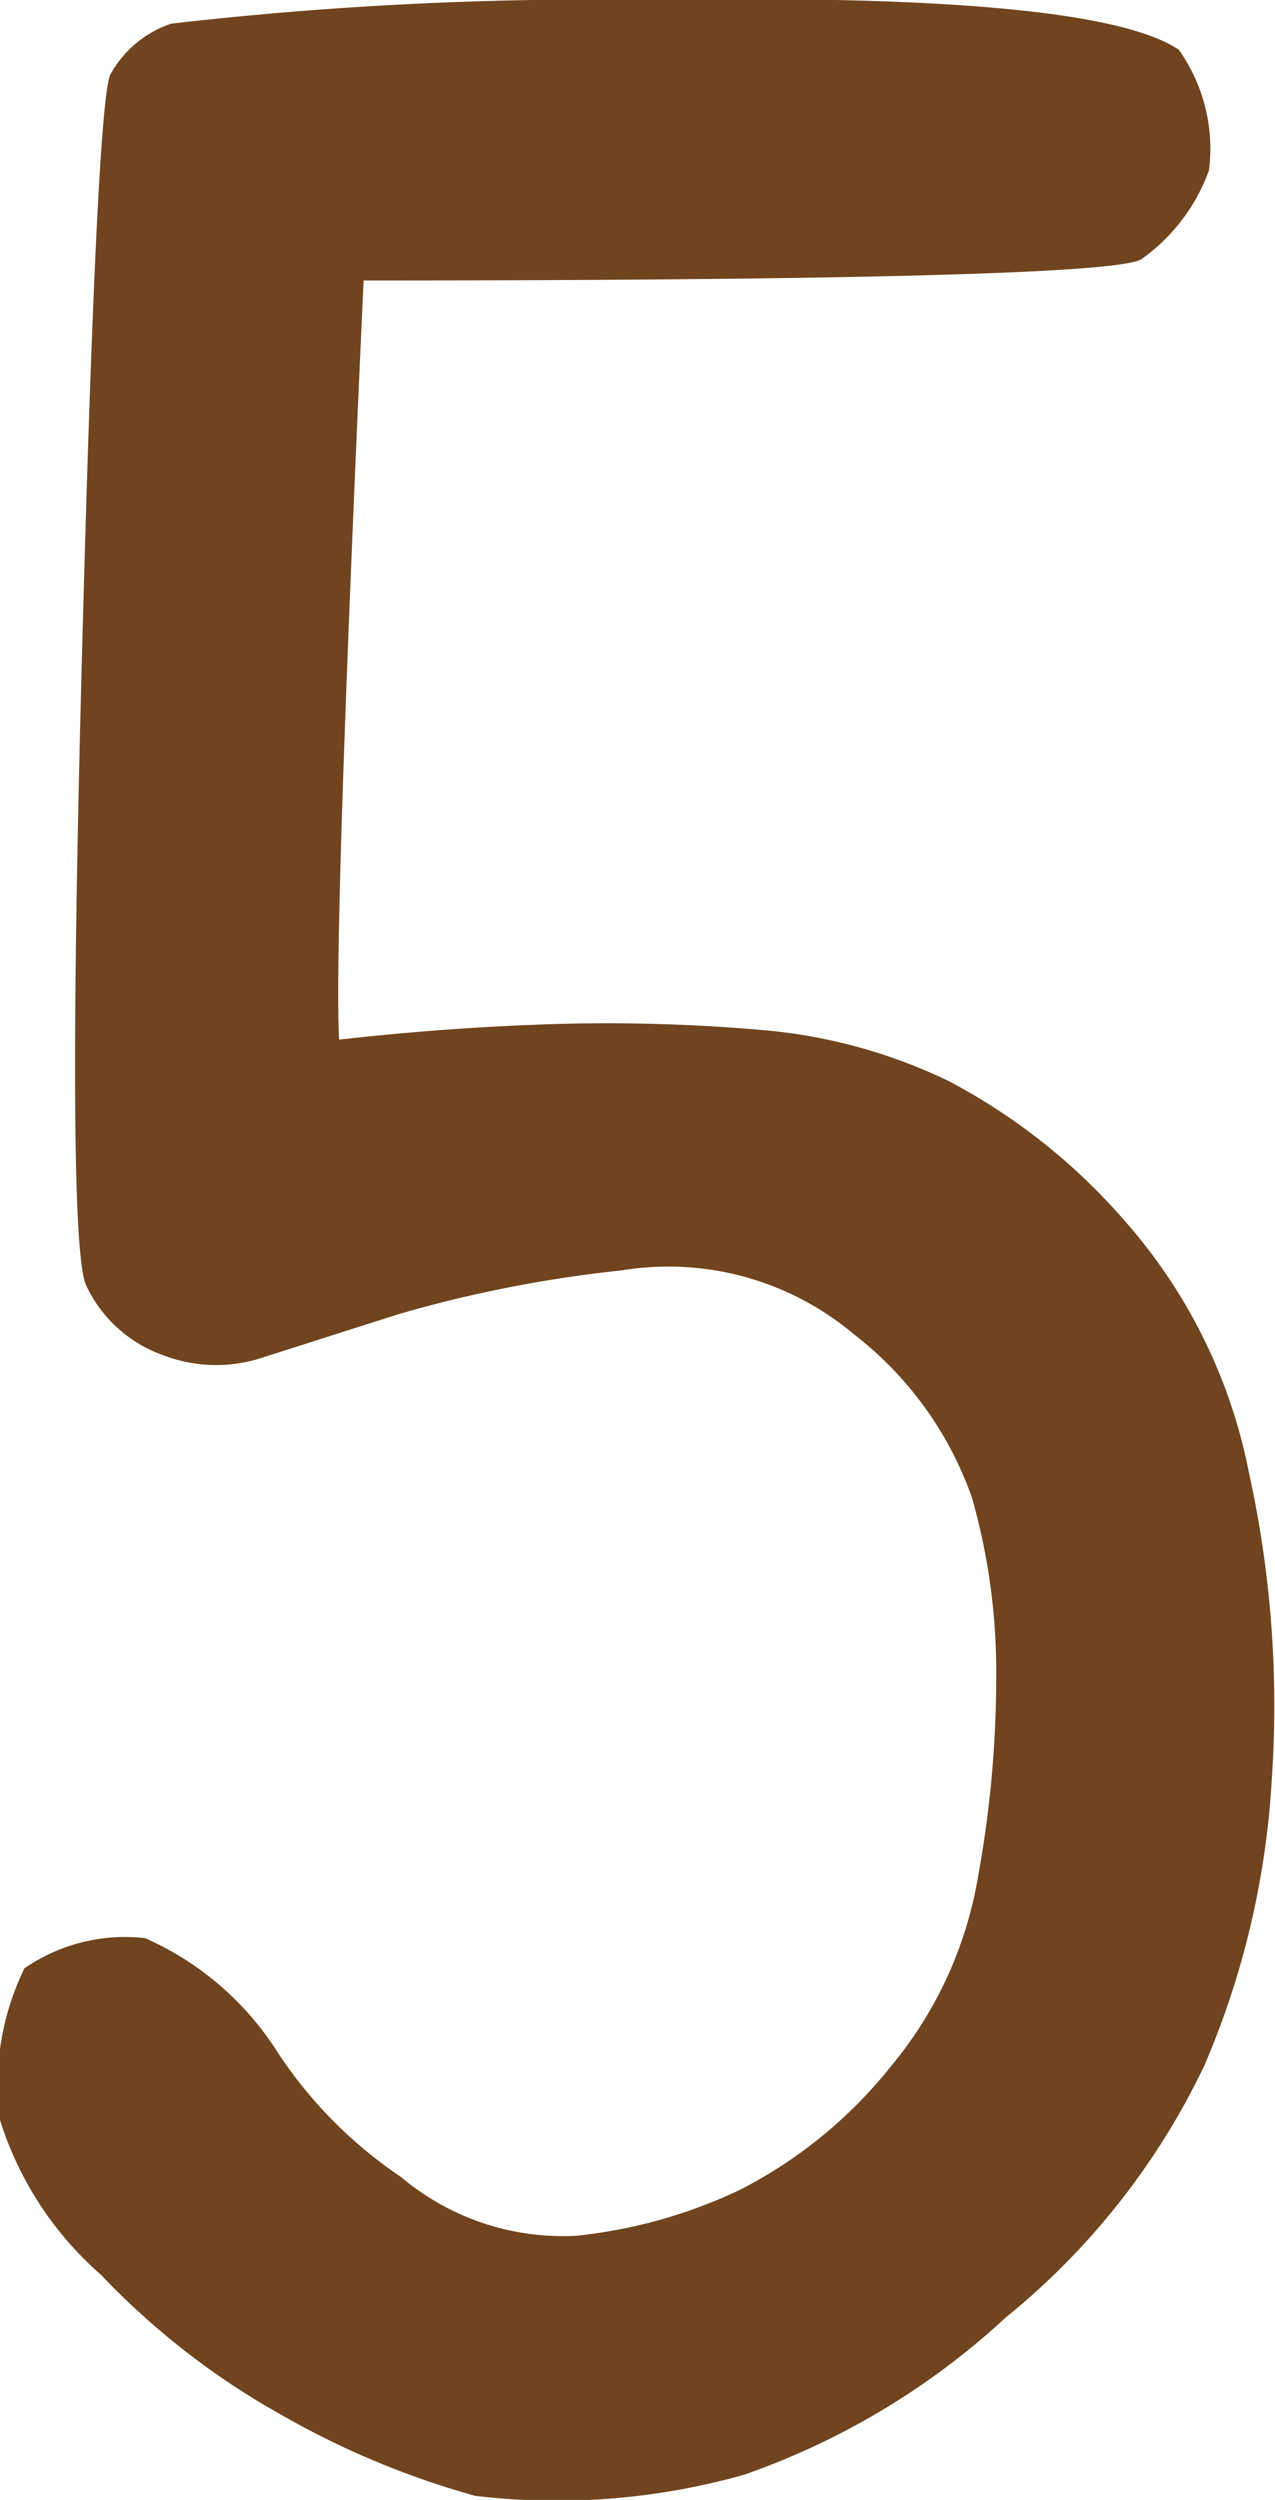 <svg viewBox="0 0 15.64 30.66" xmlns="http://www.w3.org/2000/svg"><path d="m5.83 30.61a10.34 10.34 0 0 1 -2.39-1 9.29 9.29 0 0 1 -2.2-1.71 4.18 4.18 0 0 1 -1.24-1.9 3.25 3.25 0 0 1 .3-1.86 2.17 2.17 0 0 1 1.48-.37 3.68 3.68 0 0 1 1.58 1.33 5.46 5.46 0 0 0 1.56 1.6 3.08 3.08 0 0 0 2.15.72 6.16 6.16 0 0 0 2-.56 5.66 5.66 0 0 0 1.86-1.52 4.9 4.9 0 0 0 1.07-2.34 13.56 13.56 0 0 0 .22-2.43 7.76 7.76 0 0 0 -.3-2.21 4.36 4.36 0 0 0 -1.45-2 3.53 3.53 0 0 0 -2.84-.78 15.65 15.65 0 0 0 -2.75.54l-1.63.52a1.81 1.81 0 0 1 -1.25-.02 1.65 1.65 0 0 1 -.95-.87q-.23-.62-.05-7.5t.35-7.33a1.34 1.34 0 0 1 .75-.63 45.27 45.27 0 0 1 5.9-.29q5.42-.09 6.46.61a2.1 2.1 0 0 1 .37 1.48 2.3 2.3 0 0 1 -.83 1.09q-.45.26-9.54.26-.37 8.13-.3 9.31 1.34-.15 2.62-.19a21.81 21.81 0 0 1 2.54.07 6.52 6.52 0 0 1 2.32.63 7.45 7.45 0 0 1 2.18 1.74 6.56 6.56 0 0 1 1.5 3.06 13.27 13.27 0 0 1 .28 3.77 10.36 10.36 0 0 1 -.83 3.51 8.91 8.91 0 0 1 -2.43 3.08 9.17 9.17 0 0 1 -3.21 1.93 8.46 8.46 0 0 1 -3.3.26z" fill="#70441e"/></svg>